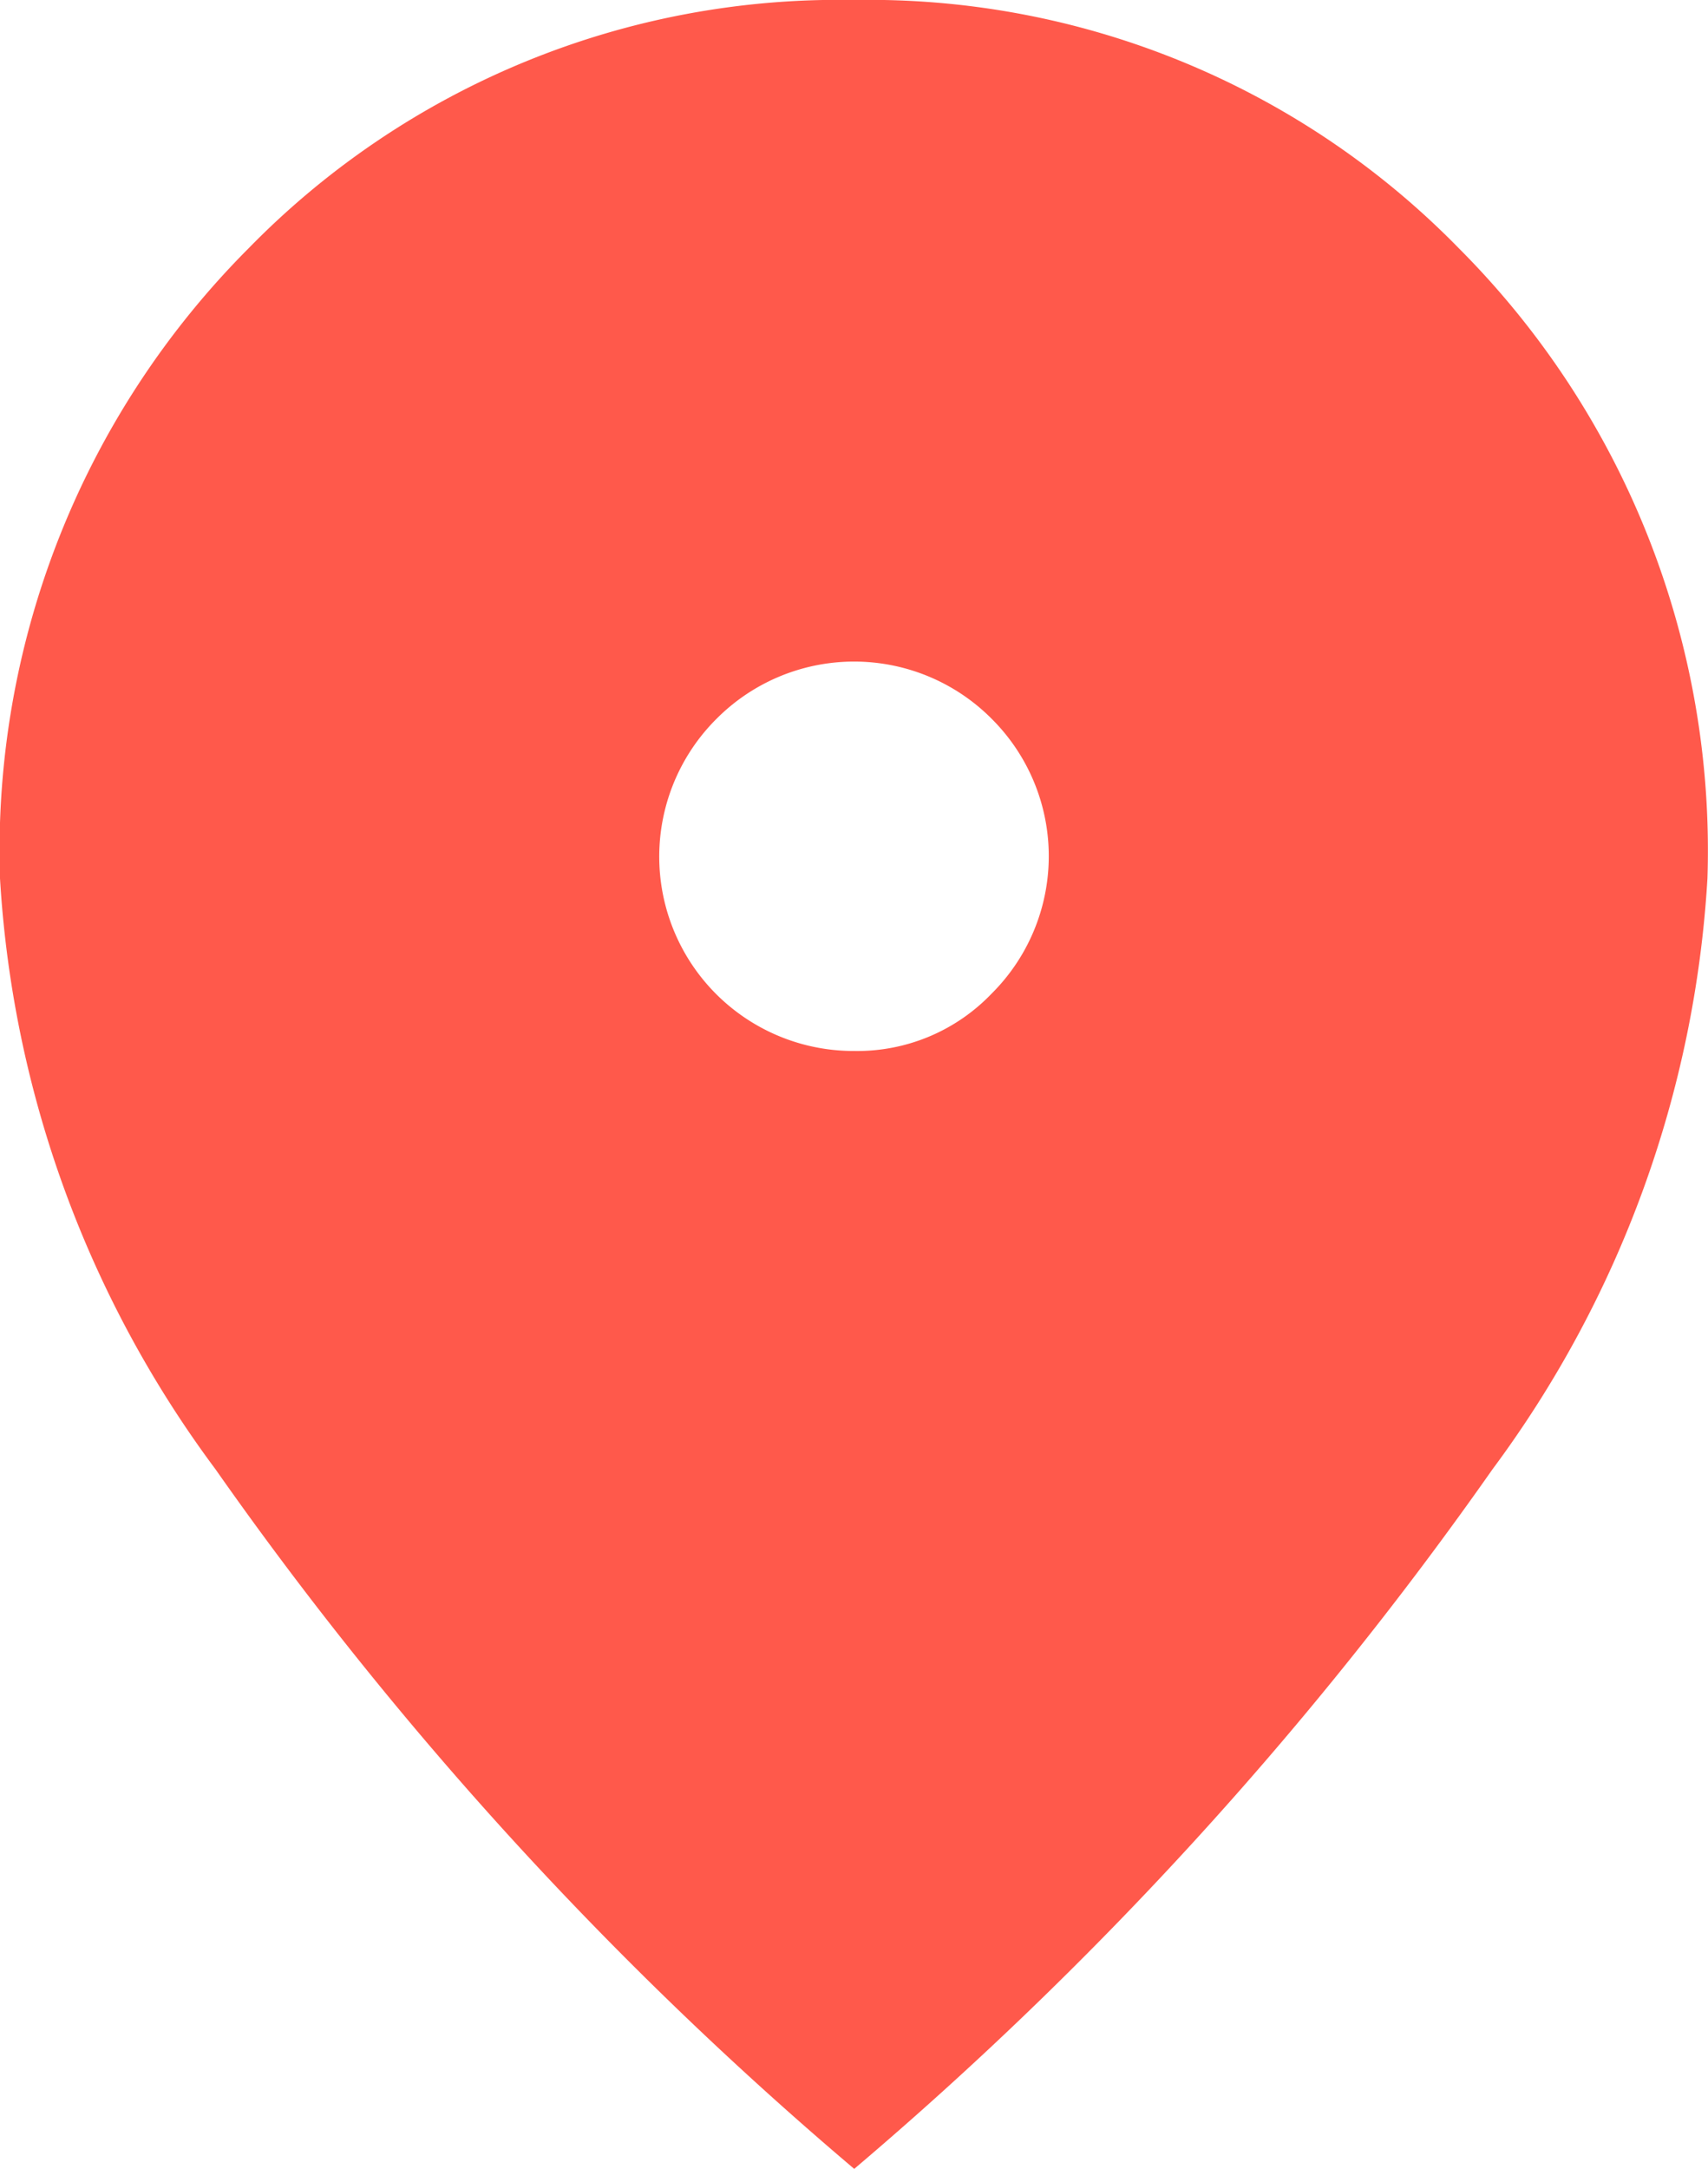 <svg id="Ilustración_77" data-name="Ilustración 77" xmlns="http://www.w3.org/2000/svg" width="15.532" height="19.72" viewBox="0 0 15.532 19.72">
  <path id="Trazado_5583" data-name="Trazado 5583" d="M7.77,9.555a1.691,1.691,0,0,0,1.247-.521,1.762,1.762,0,0,0,0-2.5,1.764,1.764,0,0,0-2.5,0A1.767,1.767,0,0,0,7.77,9.555Zm0,10.165a33.712,33.712,0,0,1-5.811-6.363A9.976,9.976,0,0,1,0,7.985,7.753,7.753,0,0,1,2.261,2.257,7.5,7.5,0,0,1,7.766,0a7.5,7.5,0,0,1,5.5,2.257,7.748,7.748,0,0,1,2.261,5.728,9.983,9.983,0,0,1-1.954,5.372A33.76,33.76,0,0,1,7.766,19.72Z" transform="translate(0 0)" fill="#ff594b"/>
</svg>

